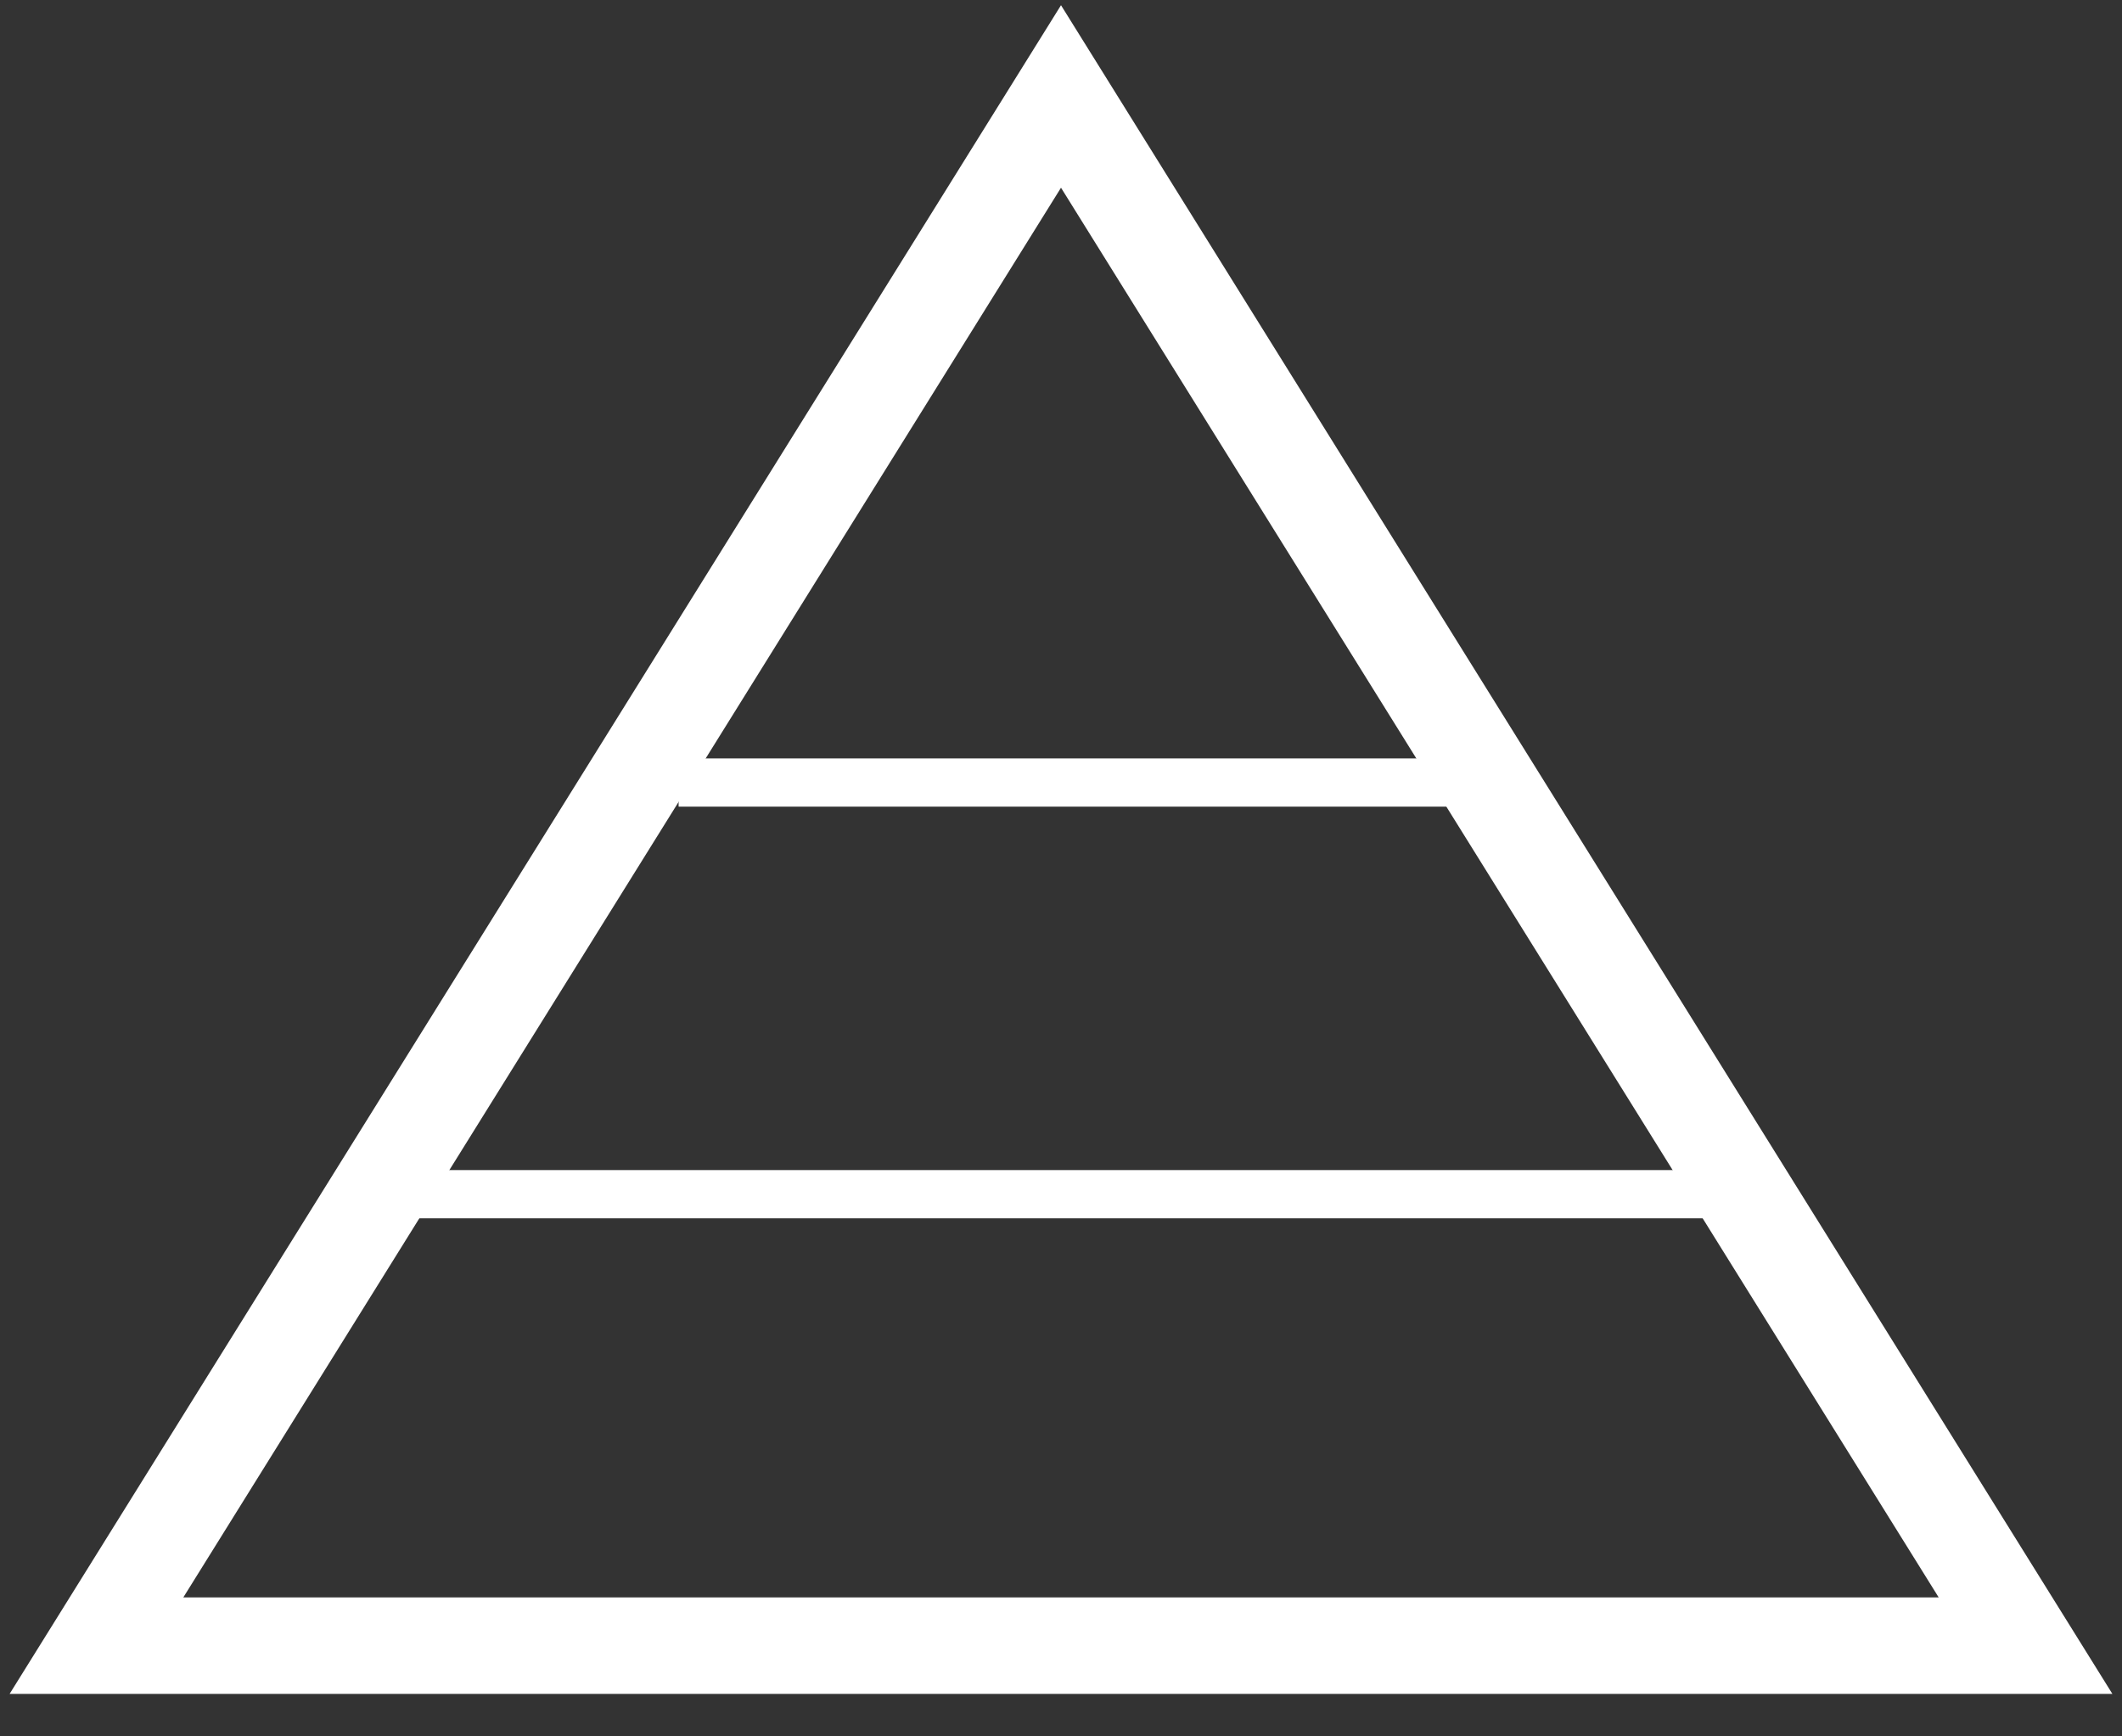 <?xml version="1.0" encoding="UTF-8"?>
<svg width="44px" height="36px" viewBox="0 0 44 36" version="1.1" xmlns="http://www.w3.org/2000/svg" xmlns:xlink="http://www.w3.org/1999/xlink">
    <rect x="0" y="0" width="44" height="36" fill="#333333" stroke="none"/>
    <title>Minimum</title>
    <g id="Custom-Software-" stroke="none" stroke-width="1" fill="none" fill-rule="evenodd">
        <g transform="translate(-79, -881)" id="Triangle-Copy-4" stroke="#FFFFFF">
            <g transform="translate(81, 883)">
                <g id="Minimum">
                    <polygon id="Triangle" stroke-width="2" points="20 0 40 32.119 0 32.119"></polygon>
                    <line x1="7.175" y1="22.759" x2="32.825" y2="22.759" id="Line" stroke-linecap="square"></line>
                    <line x1="12.571" y1="14.224" x2="28.571" y2="14.224" id="Line-3" stroke-linecap="square"></line>
                </g>
            </g>
        </g>
    </g>
</svg>